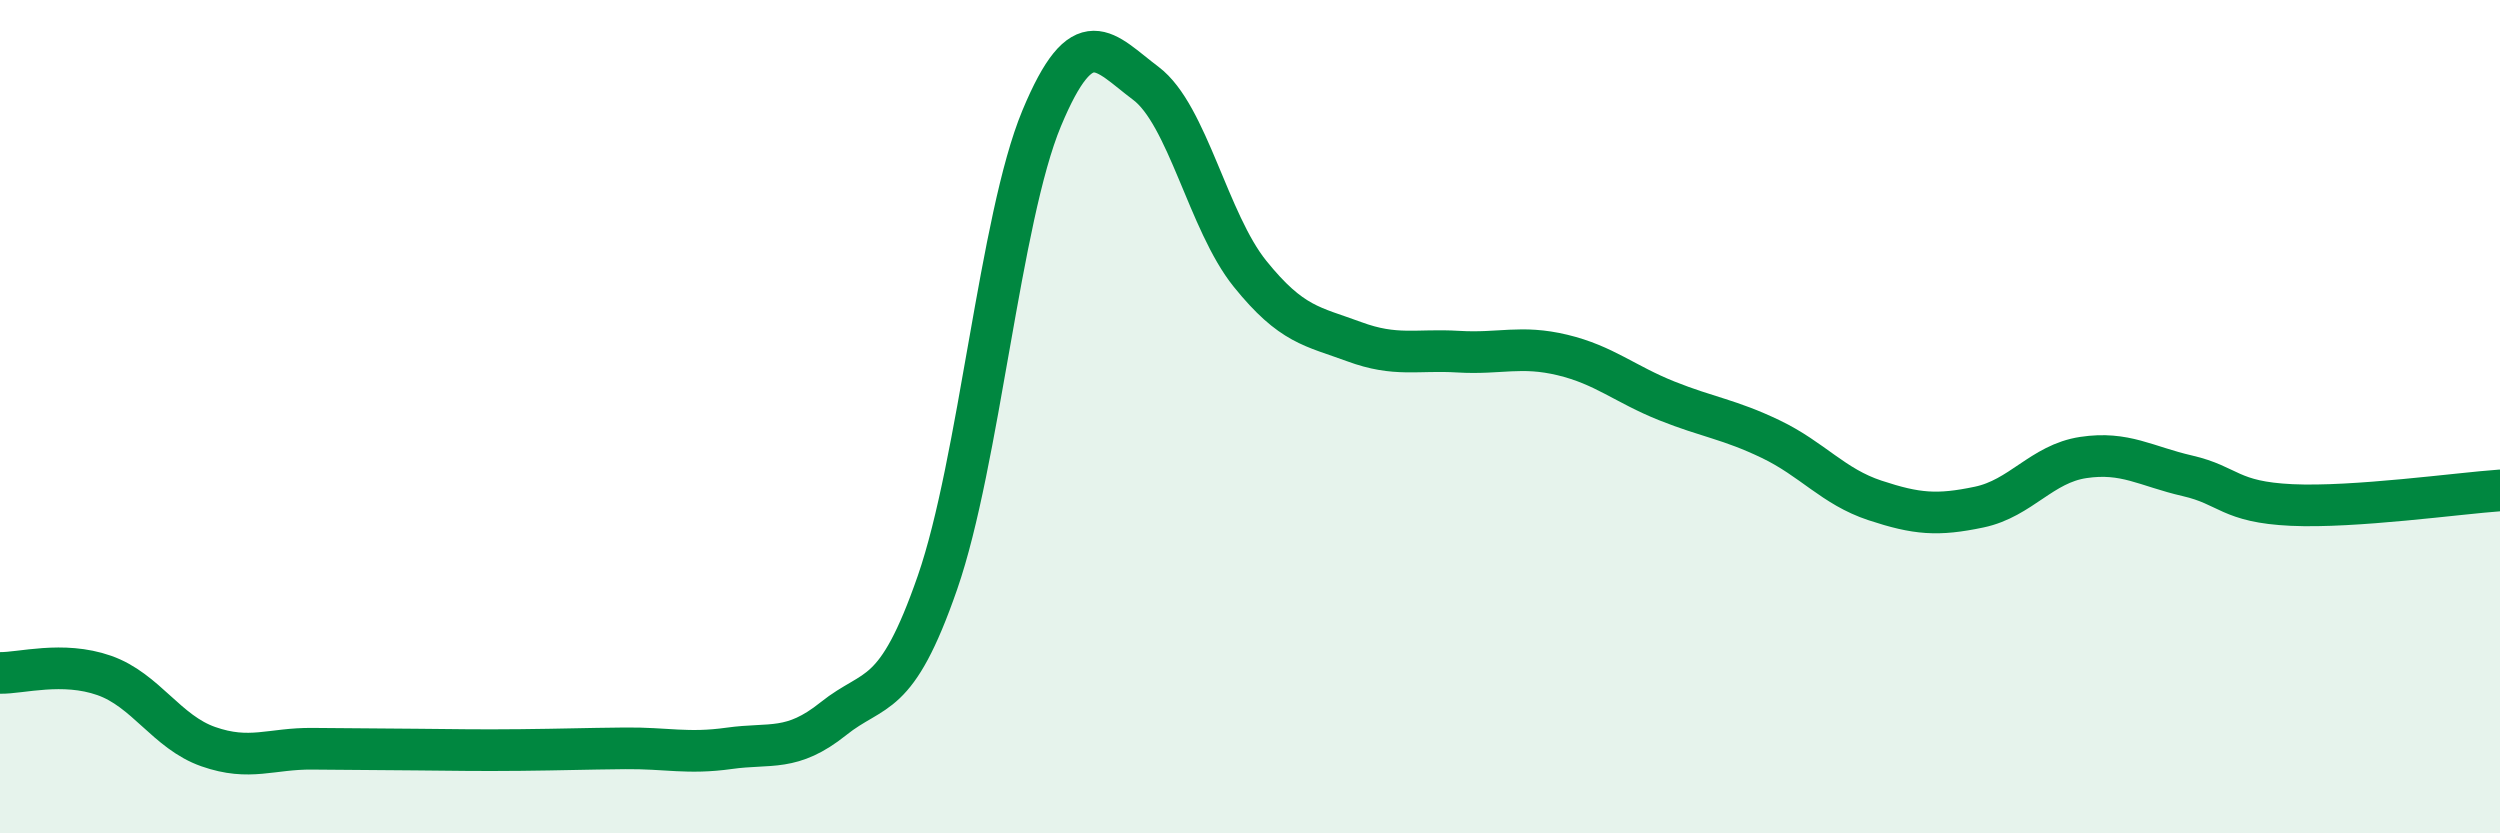 
    <svg width="60" height="20" viewBox="0 0 60 20" xmlns="http://www.w3.org/2000/svg">
      <path
        d="M 0,16.15 C 0.5,16.16 1.5,15.86 2.5,16.21 C 3.5,16.56 4,17.57 5,17.92 C 6,18.27 6.5,17.96 7.5,17.97 C 8.5,17.98 9,17.98 10,17.99 C 11,18 11.5,18.01 12.5,18 C 13.5,17.99 14,17.97 15,17.96 C 16,17.95 16.5,18.1 17.5,17.96 C 18.5,17.82 19,18.05 20,17.25 C 21,16.45 21.5,16.86 22.5,13.98 C 23.5,11.1 24,5.24 25,2.84 C 26,0.44 26.5,1.25 27.5,2 C 28.5,2.75 29,5.33 30,6.57 C 31,7.81 31.5,7.83 32.5,8.2 C 33.5,8.57 34,8.38 35,8.44 C 36,8.5 36.5,8.28 37.5,8.52 C 38.5,8.76 39,9.22 40,9.62 C 41,10.02 41.5,10.06 42.5,10.54 C 43.5,11.02 44,11.68 45,12.01 C 46,12.34 46.5,12.38 47.5,12.17 C 48.5,11.96 49,11.13 50,10.98 C 51,10.83 51.5,11.19 52.5,11.42 C 53.5,11.65 53.5,12.05 55,12.12 C 56.5,12.19 59,11.84 60,11.77L60 20L0 20Z"
        fill="#008740"
        opacity="0.1"
        stroke-linecap="round"
        stroke-linejoin="round"
      />
      <path
        d="M 0,16.15 C 0.5,16.16 1.5,15.86 2.5,16.21 C 3.5,16.56 4,17.57 5,17.92 C 6,18.27 6.5,17.96 7.5,17.97 C 8.5,17.98 9,17.98 10,17.99 C 11,18 11.5,18.01 12.5,18 C 13.5,17.99 14,17.97 15,17.96 C 16,17.95 16.5,18.1 17.5,17.96 C 18.5,17.82 19,18.05 20,17.25 C 21,16.45 21.5,16.86 22.5,13.98 C 23.5,11.1 24,5.24 25,2.84 C 26,0.44 26.5,1.25 27.5,2 C 28.5,2.75 29,5.33 30,6.57 C 31,7.81 31.5,7.83 32.5,8.2 C 33.5,8.57 34,8.38 35,8.44 C 36,8.5 36.5,8.28 37.5,8.52 C 38.5,8.76 39,9.22 40,9.62 C 41,10.02 41.5,10.06 42.5,10.54 C 43.5,11.02 44,11.68 45,12.01 C 46,12.34 46.5,12.38 47.5,12.17 C 48.5,11.96 49,11.13 50,10.98 C 51,10.83 51.5,11.19 52.5,11.42 C 53.5,11.65 53.5,12.05 55,12.12 C 56.5,12.19 59,11.84 60,11.77"
        stroke="#008740"
        stroke-width="1"
        fill="none"
        stroke-linecap="round"
        stroke-linejoin="round"
      />
    </svg>
  
